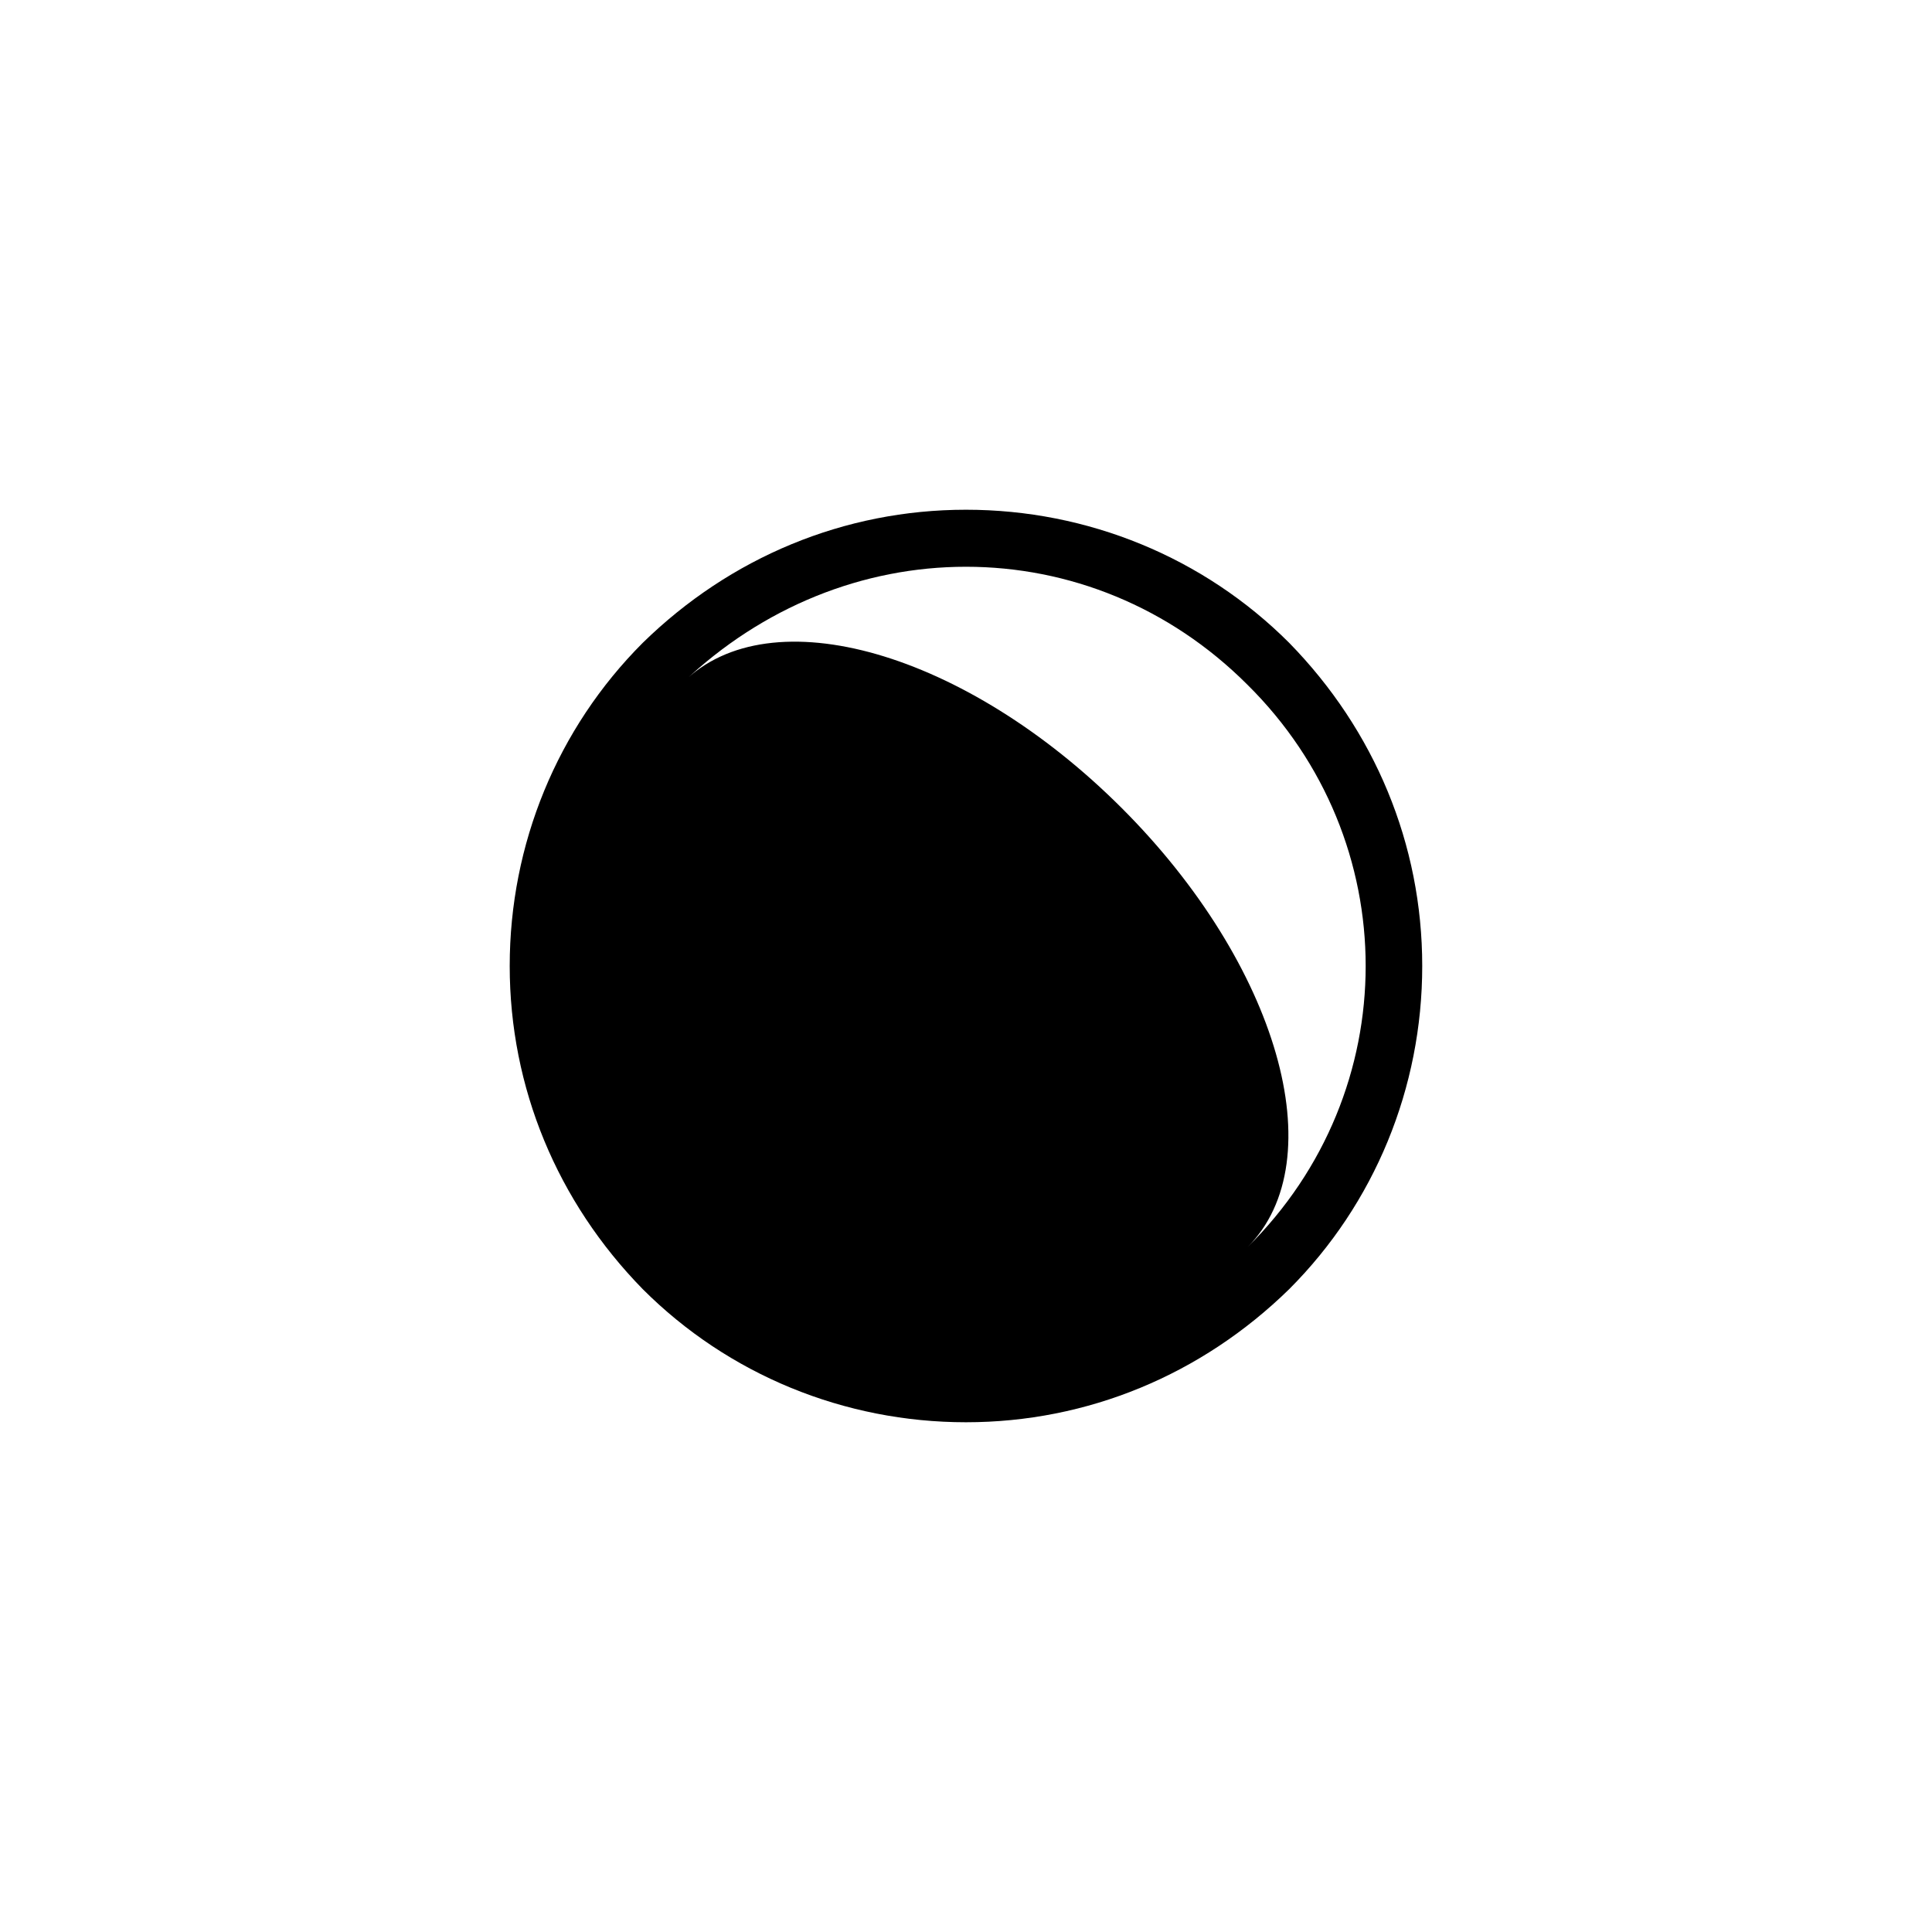 <?xml version="1.0" encoding="UTF-8"?>
<!-- Uploaded to: ICON Repo, www.svgrepo.com, Generator: ICON Repo Mixer Tools -->
<svg fill="#000000" width="800px" height="800px" version="1.1" viewBox="144 144 512 512" xmlns="http://www.w3.org/2000/svg">
 <path d="m485.64 314.35c-22.672-22.672-53.402-35.266-85.648-35.266-32.242 0-62.473 12.594-85.648 35.266-22.672 22.672-35.266 53.402-35.266 85.648 0 32.242 12.594 62.473 35.266 85.648 22.672 22.672 53.402 35.266 85.648 35.266 32.242 0 62.473-12.594 85.648-35.266 22.672-22.672 35.266-53.402 35.266-85.648 0.004-32.246-12.594-62.473-35.266-85.648zm-11.082 160.21c-2.519 2.519-5.039 5.039-8.062 7.055 3.023-2.016 5.543-4.031 8.062-7.055 23.176-23.176 8.062-75.066-33.25-116.38s-93.203-56.426-116.38-33.25c21.156-20.156 47.859-30.734 75.066-30.734s53.906 10.578 74.562 31.234c41.816 41.312 41.816 107.82 0 149.13z"/>
</svg>